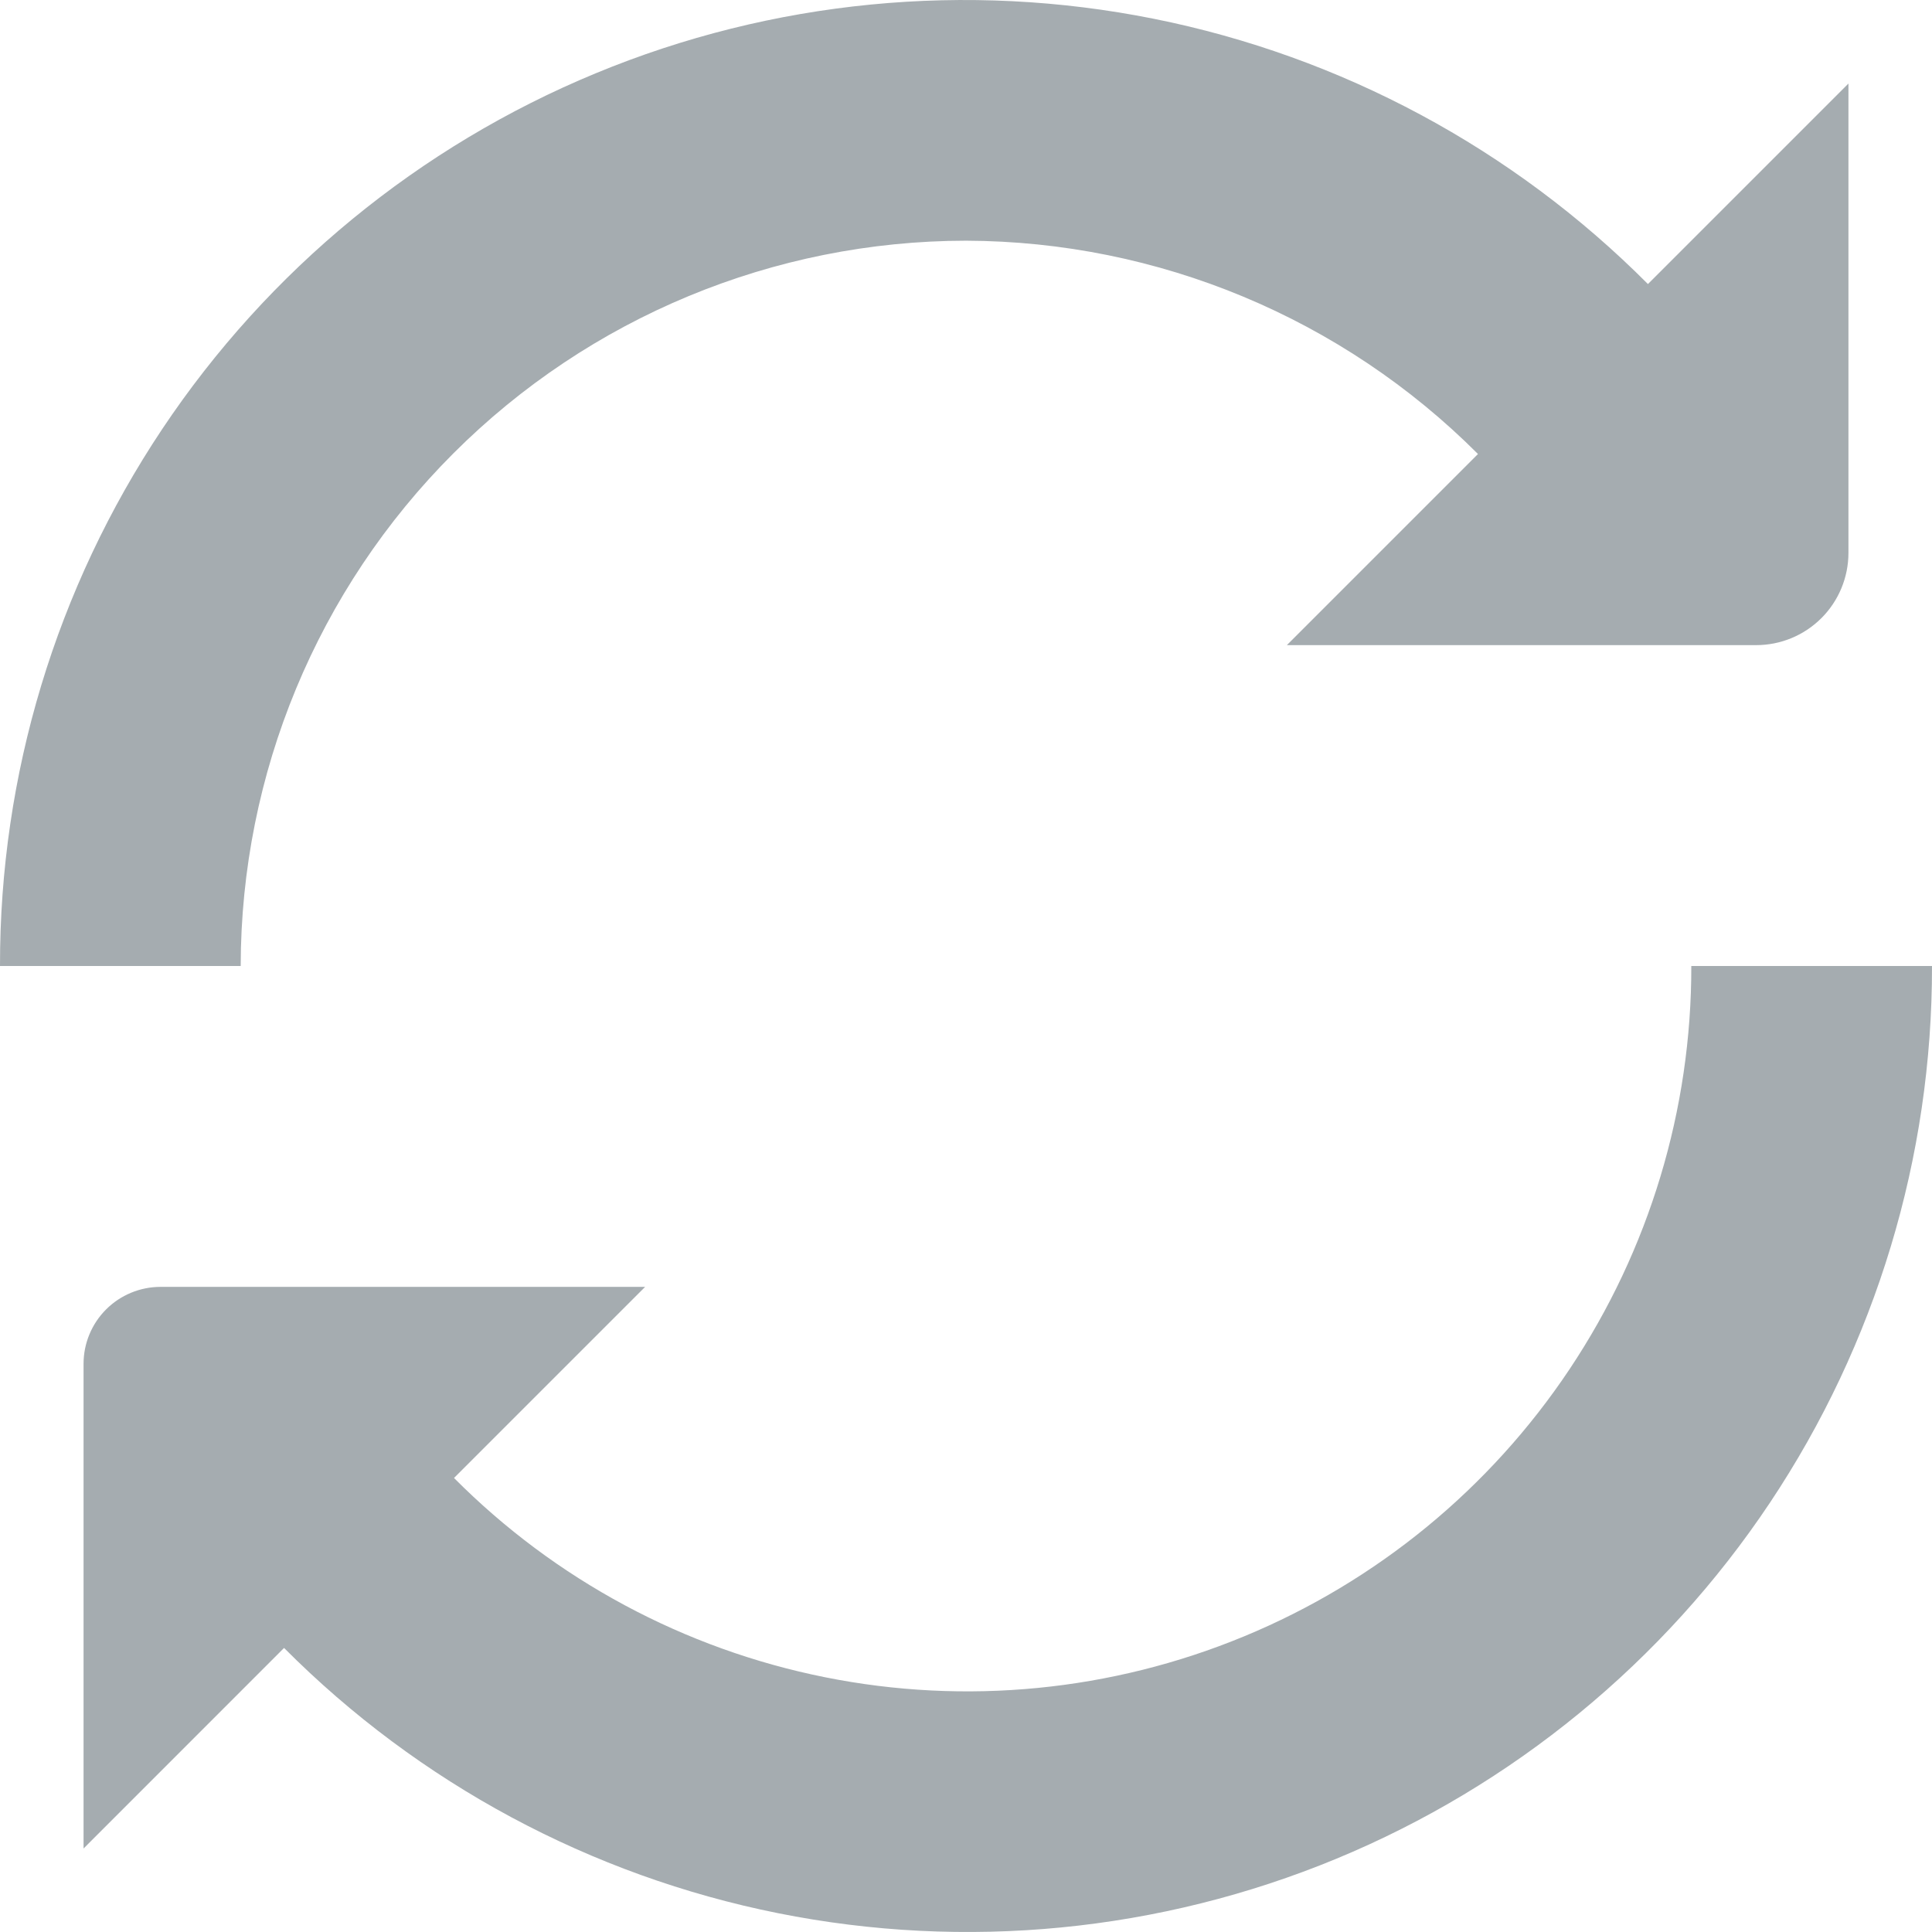 <svg width="36" height="36" viewBox="0 0 36 36" fill="none" xmlns="http://www.w3.org/2000/svg">
<path d="M18 4.485C21.581 4.497 25.011 5.926 27.54 8.46L23.979 12.021H32.724C33.18 12.021 33.617 11.84 33.94 11.517C34.262 11.195 34.443 10.758 34.443 10.302V1.557L30.707 5.293C28.195 2.77 24.991 1.049 21.5 0.35C18.009 -0.349 14.389 0.004 11.099 1.366C7.809 2.727 4.998 5.035 3.022 7.996C1.046 10.958 -0.006 14.44 -0 18H4.485C4.489 14.417 5.914 10.981 8.448 8.448C10.982 5.914 14.417 4.489 18 4.485V4.485Z" fill="#A5ACB0"/>
<path d="M31.515 18C31.52 20.674 30.731 23.288 29.247 25.512C27.764 27.736 25.653 29.469 23.182 30.491C20.712 31.513 17.994 31.779 15.373 31.253C12.751 30.728 10.345 29.436 8.46 27.54L12.021 23.979H2.989C2.609 23.98 2.245 24.131 1.977 24.399C1.708 24.668 1.557 25.032 1.557 25.412V34.444L5.293 30.707C7.805 33.23 11.009 34.951 14.5 35.65C17.991 36.349 21.611 35.996 24.901 34.635C28.191 33.273 31.002 30.965 32.978 28.004C34.954 25.042 36.006 21.561 36 18H31.515Z" fill="#A5ACB0"/>
</svg>
